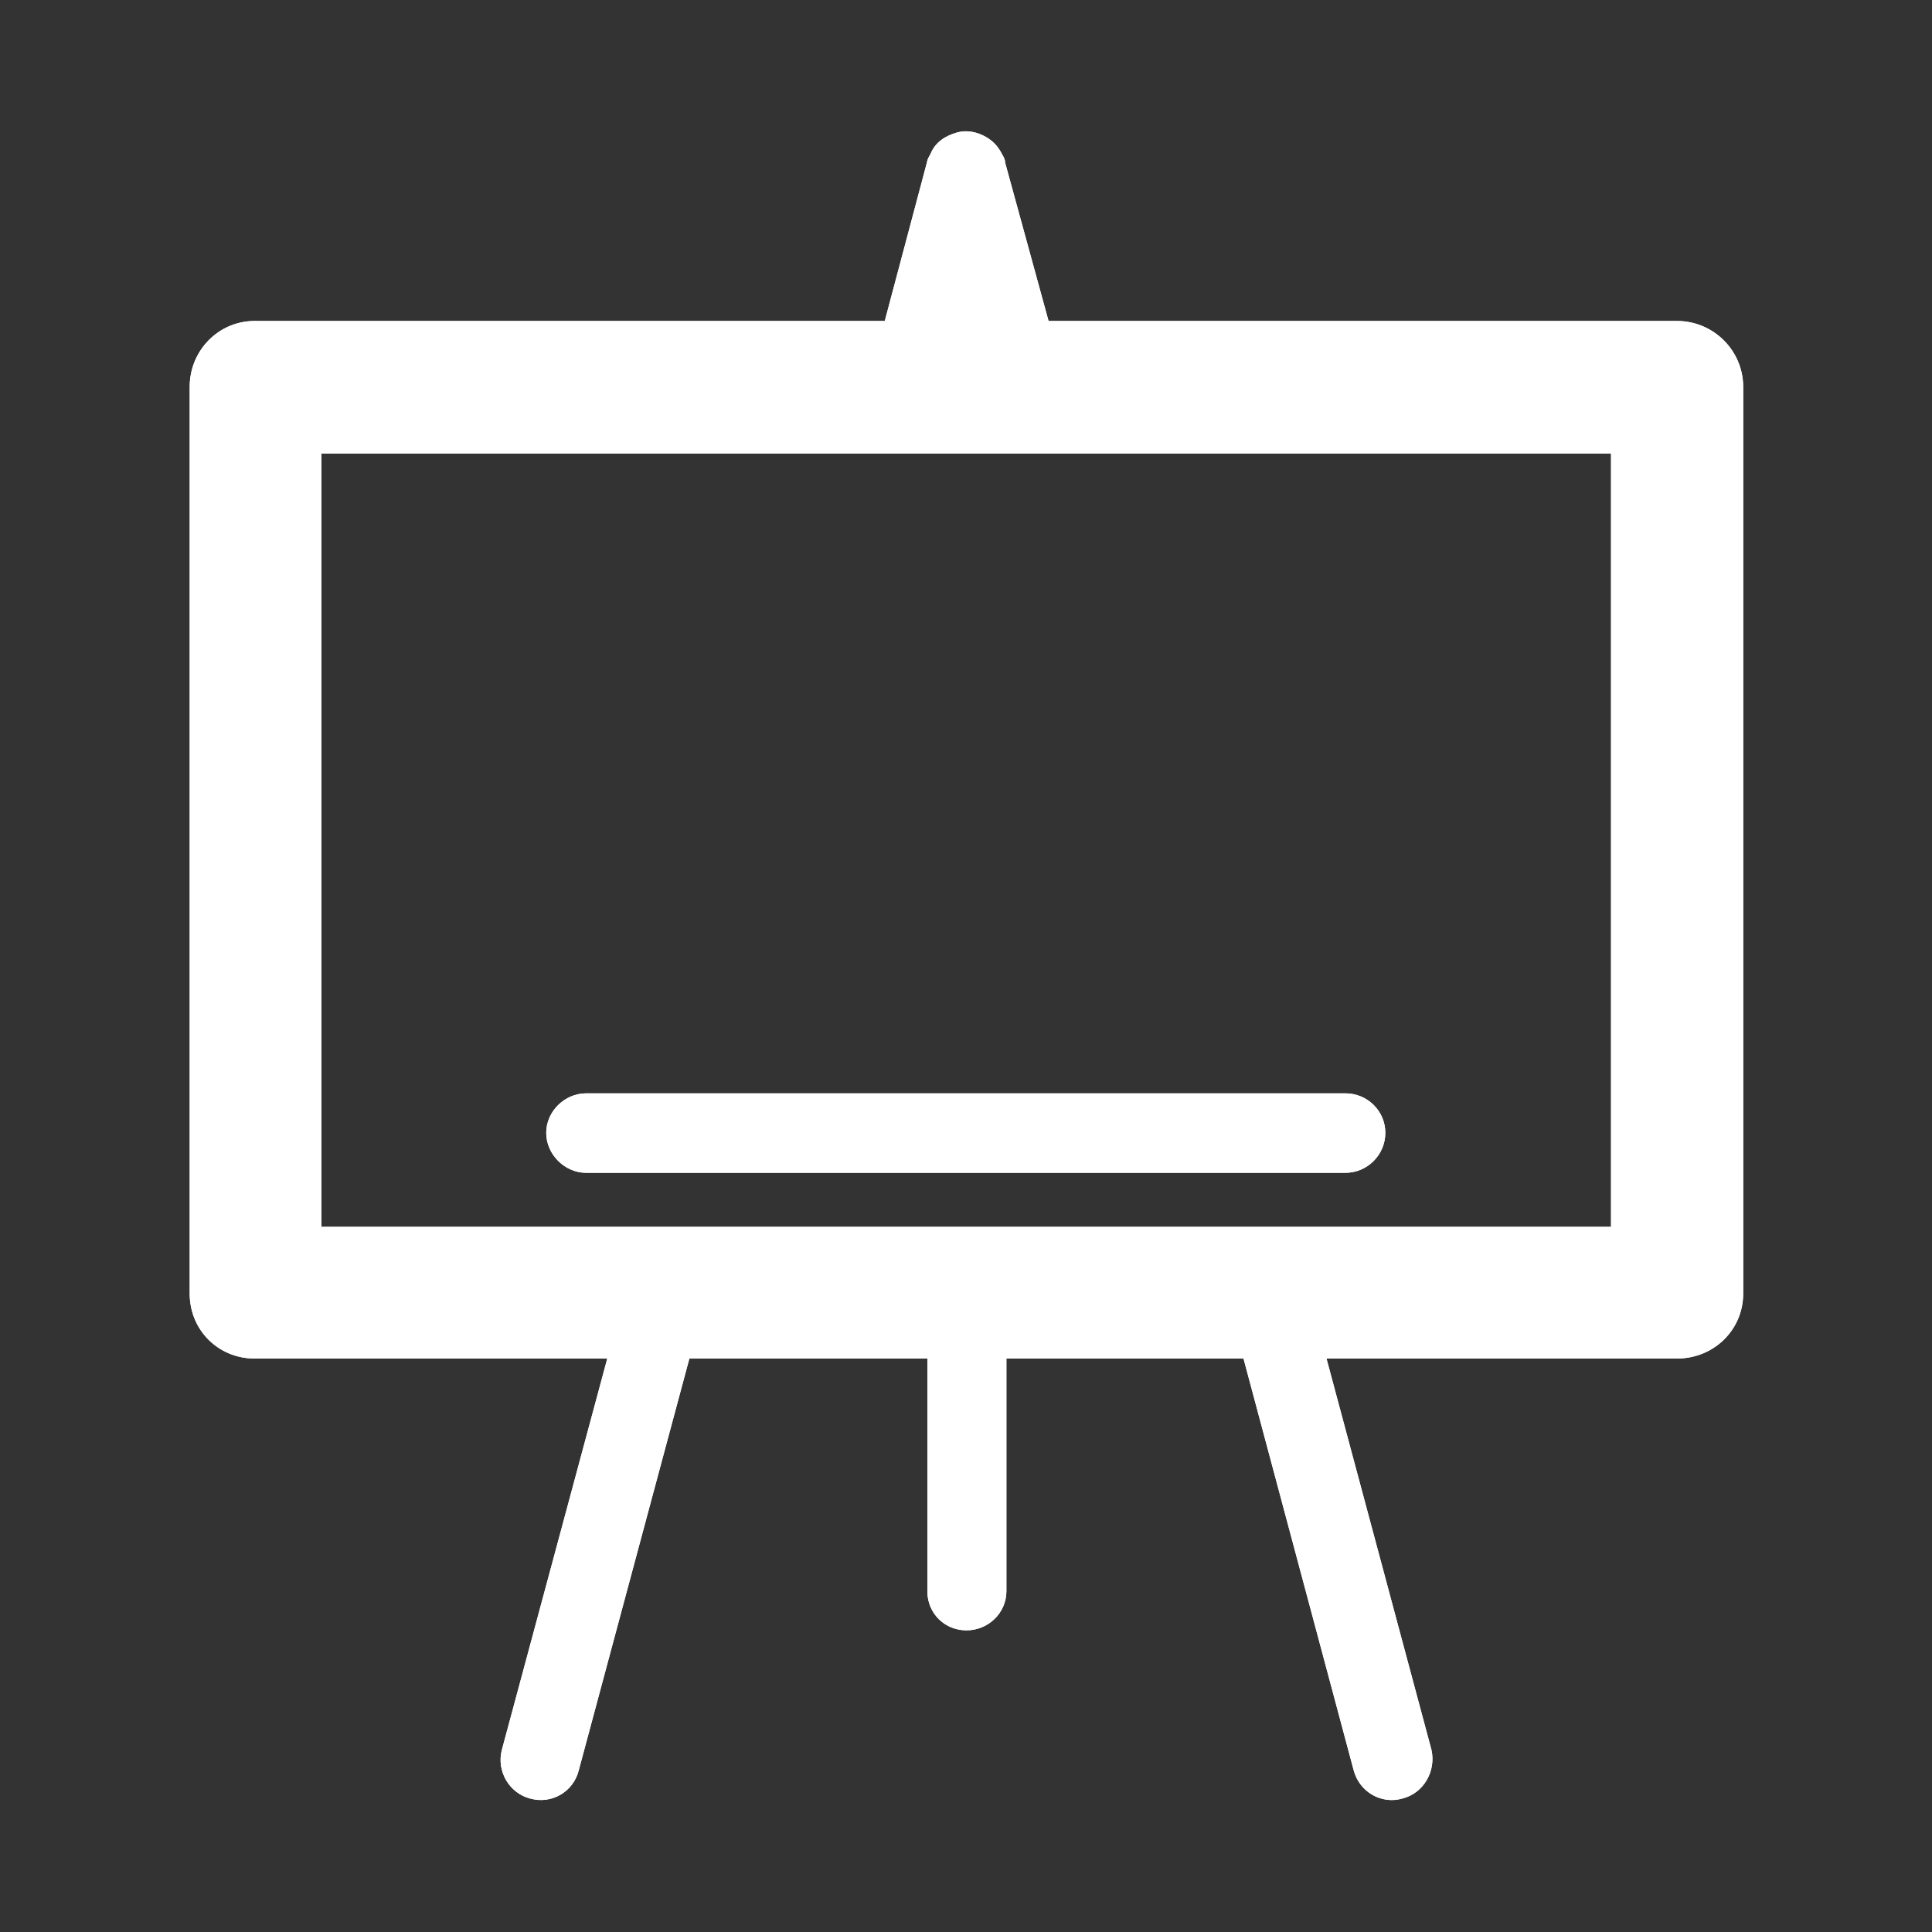 <?xml version="1.0" encoding="UTF-8"?>
<svg id="_图层_1" data-name="图层 1" xmlns="http://www.w3.org/2000/svg" xmlns:xlink="http://www.w3.org/1999/xlink" viewBox="0 0 44 44">
  <rect x="0" y="0" width="44" height="44" fill="#333333" stroke="none"/>
  <defs>
    <style>
      .cls-1 {
        clip-rule: evenodd;
      }

      .cls-1, .cls-2, .cls-3 {
        fill: #fff;
      }

      .cls-4 {
        clip-path: url(#clippath);
      }

      .cls-3 {
        fill-rule: evenodd;
      }
    </style>
    <clipPath id="clippath">
      <path class="cls-1" d="M7.32,27.94h29.37V10.33H7.32V27.94Zm6.03-1.23H30.64c.5,0,.91-.41,.91-.91s-.41-.9-.91-.9H13.35c-.49,0-.91,.41-.91,.9s.42,.91,.91,.91ZM5.8,7.31h14.35l.96-3.61c.01-.07,.04-.12,.08-.19,.08-.2,.22-.33,.41-.42,.11-.05,.25-.1,.39-.1,.15,0,.29,.04,.41,.1,.18,.09,.32,.22,.42,.42,.04,.07,.07,.12,.07,.19l.99,3.61h14.31c.84,0,1.51,.68,1.51,1.5V29.46c0,.83-.67,1.48-1.51,1.48h-7.98l2.39,8.91c.11,.49-.18,.99-.66,1.11-.48,.14-.98-.15-1.11-.64l-2.51-9.38h-5.4v5.3c0,.49-.41,.89-.91,.89s-.89-.39-.89-.89v-5.3h-5.42l-2.52,9.38c-.12,.48-.61,.78-1.11,.64-.46-.12-.77-.61-.64-1.11l2.4-8.91H5.8c-.83,0-1.48-.65-1.48-1.48V8.81c0-.82,.65-1.5,1.48-1.5Z"/>
    </clipPath>
  </defs>
  <path class="cls-3" d="M7.32,27.94h29.37V10.33H7.32V27.94Zm6.03-1.23H30.64c.5,0,.91-.41,.91-.91s-.41-.9-.91-.9H13.35c-.49,0-.91,.41-.91,.9s.42,.91,.91,.91ZM5.8,7.31h14.35l.96-3.61c.01-.07,.04-.12,.08-.19,.08-.2,.22-.33,.41-.42,.11-.05,.25-.1,.39-.1,.15,0,.29,.04,.41,.1,.18,.09,.32,.22,.42,.42,.04,.07,.07,.12,.07,.19l.99,3.61h14.31c.84,0,1.51,.68,1.51,1.5V29.46c0,.83-.67,1.48-1.51,1.48h-7.98l2.39,8.91c.11,.49-.18,.99-.66,1.11-.48,.14-.98-.15-1.11-.64l-2.51-9.38h-5.4v5.3c0,.49-.41,.89-.91,.89s-.89-.39-.89-.89v-5.3h-5.42l-2.52,9.38c-.12,.48-.61,.78-1.11,.64-.46-.12-.77-.61-.64-1.11l2.4-8.91H5.8c-.83,0-1.48-.65-1.48-1.48V8.81c0-.82,.65-1.5,1.48-1.5Z"/>
  <g class="cls-4">
    <rect class="cls-2" x="-6.65" y="-7.96" width="57.29" height="60.03"/>
  </g>
</svg>